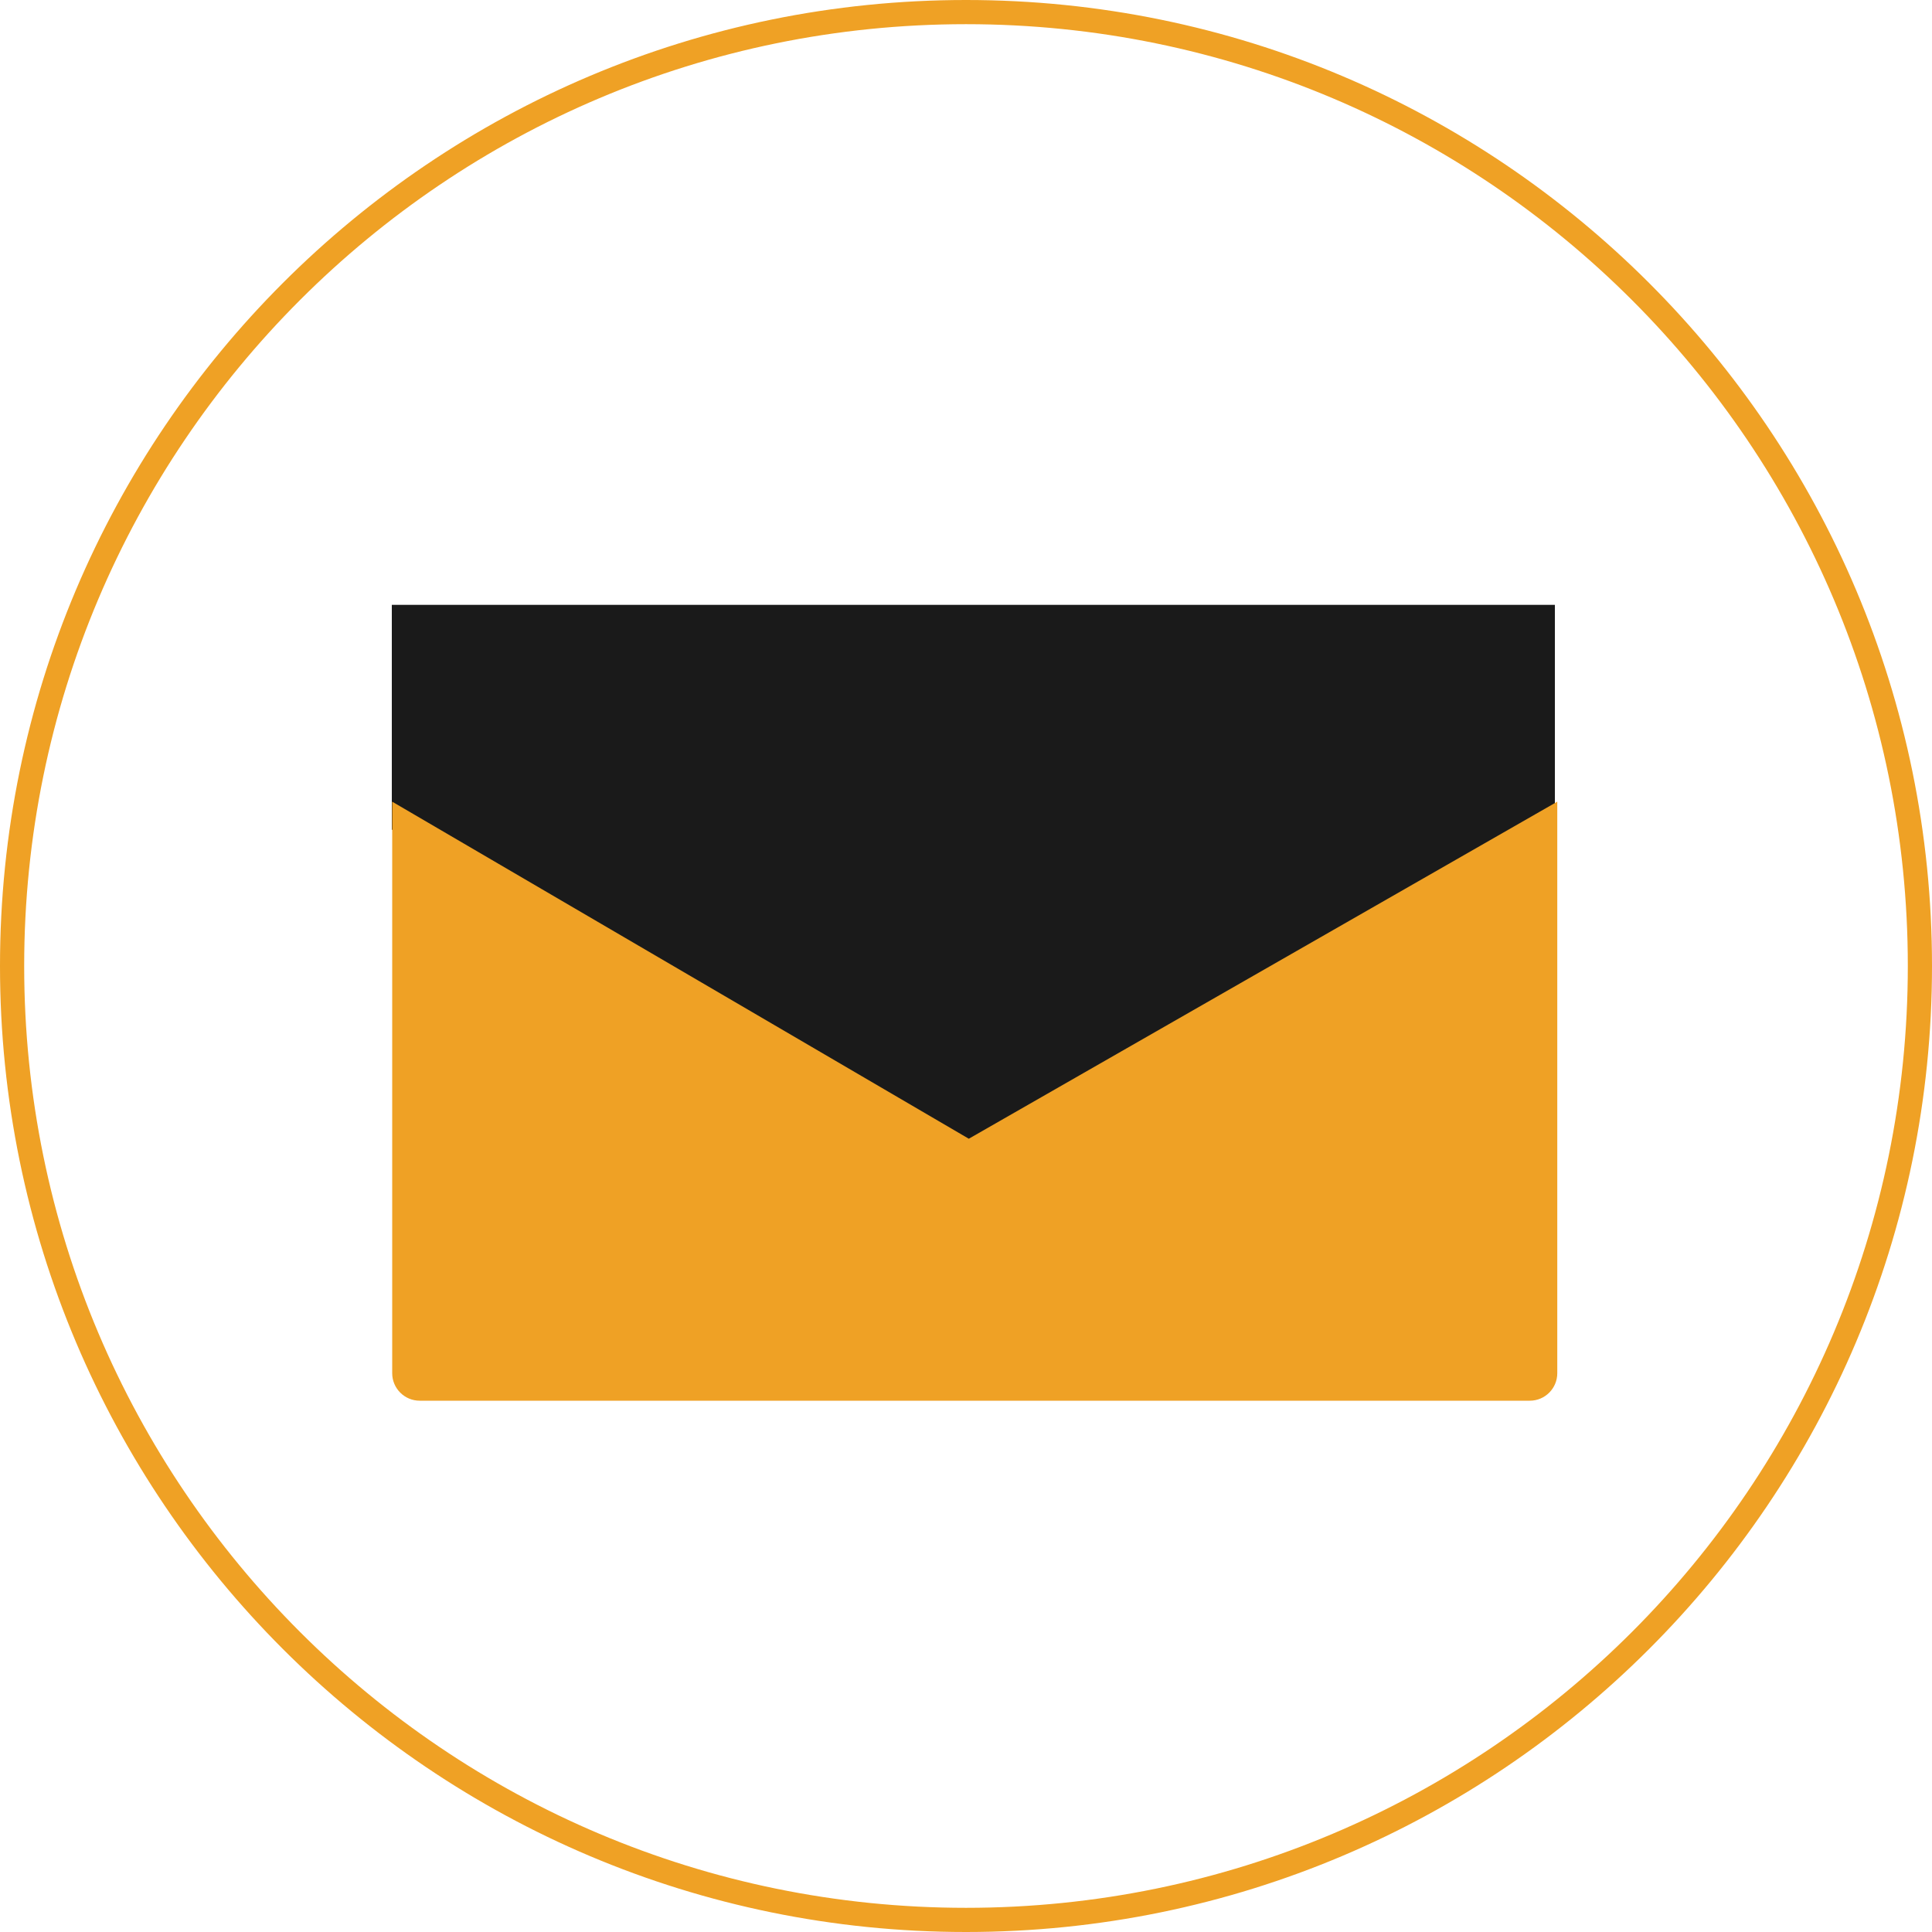 <?xml version="1.0" encoding="utf-8"?>
<!-- Generator: Adobe Illustrator 16.0.0, SVG Export Plug-In . SVG Version: 6.00 Build 0)  -->
<!DOCTYPE svg PUBLIC "-//W3C//DTD SVG 1.1//EN" "http://www.w3.org/Graphics/SVG/1.1/DTD/svg11.dtd">
<svg version="1.1" xmlns:x="http://ns.adobe.com/Extensibility/1.0/" xmlns:i="http://ns.adobe.com/AdobeIllustrator/10.0/" xmlns:graph="http://ns.adobe.com/Graphs/1.0/"
	 xmlns="http://www.w3.org/2000/svg" xmlns:xlink="http://www.w3.org/1999/xlink" xmlns:a="http://ns.adobe.com/AdobeSVGViewerExtensions/3.0/"
	 x="0px" y="0px" width="799px" height="799px" viewBox="0 0 799 799" enable-background="new 0 0 799 799" xml:space="preserve">
<g id="Layer_3">
	<g>
		<polygon fill="#1A1A1A" points="409.266,495.337 162.039,343.063 162.039,250.138 643.039,250.138 643.039,343.063 		"/>
		<path fill="#EFA125" d="M162.199,331.541v236.367c0,6.275,5.1,11.367,11.375,11.367H632.67c6.275,0,11.359-5.092,11.359-11.367
			V331.541L400.66,470.935L162.199,331.541z"/>
	</g>
	<path fill="none" stroke="#EFA125" stroke-width="10" stroke-miterlimit="10" d="M794,399.5C794,617.379,617.371,794,399.5,794
		C181.613,794,5,617.379,5,399.5C5,181.629,181.613,5,399.5,5C617.371,5,794,181.629,794,399.5z"/>
</g>
<g id="Layer_4">
</g>
</svg>
